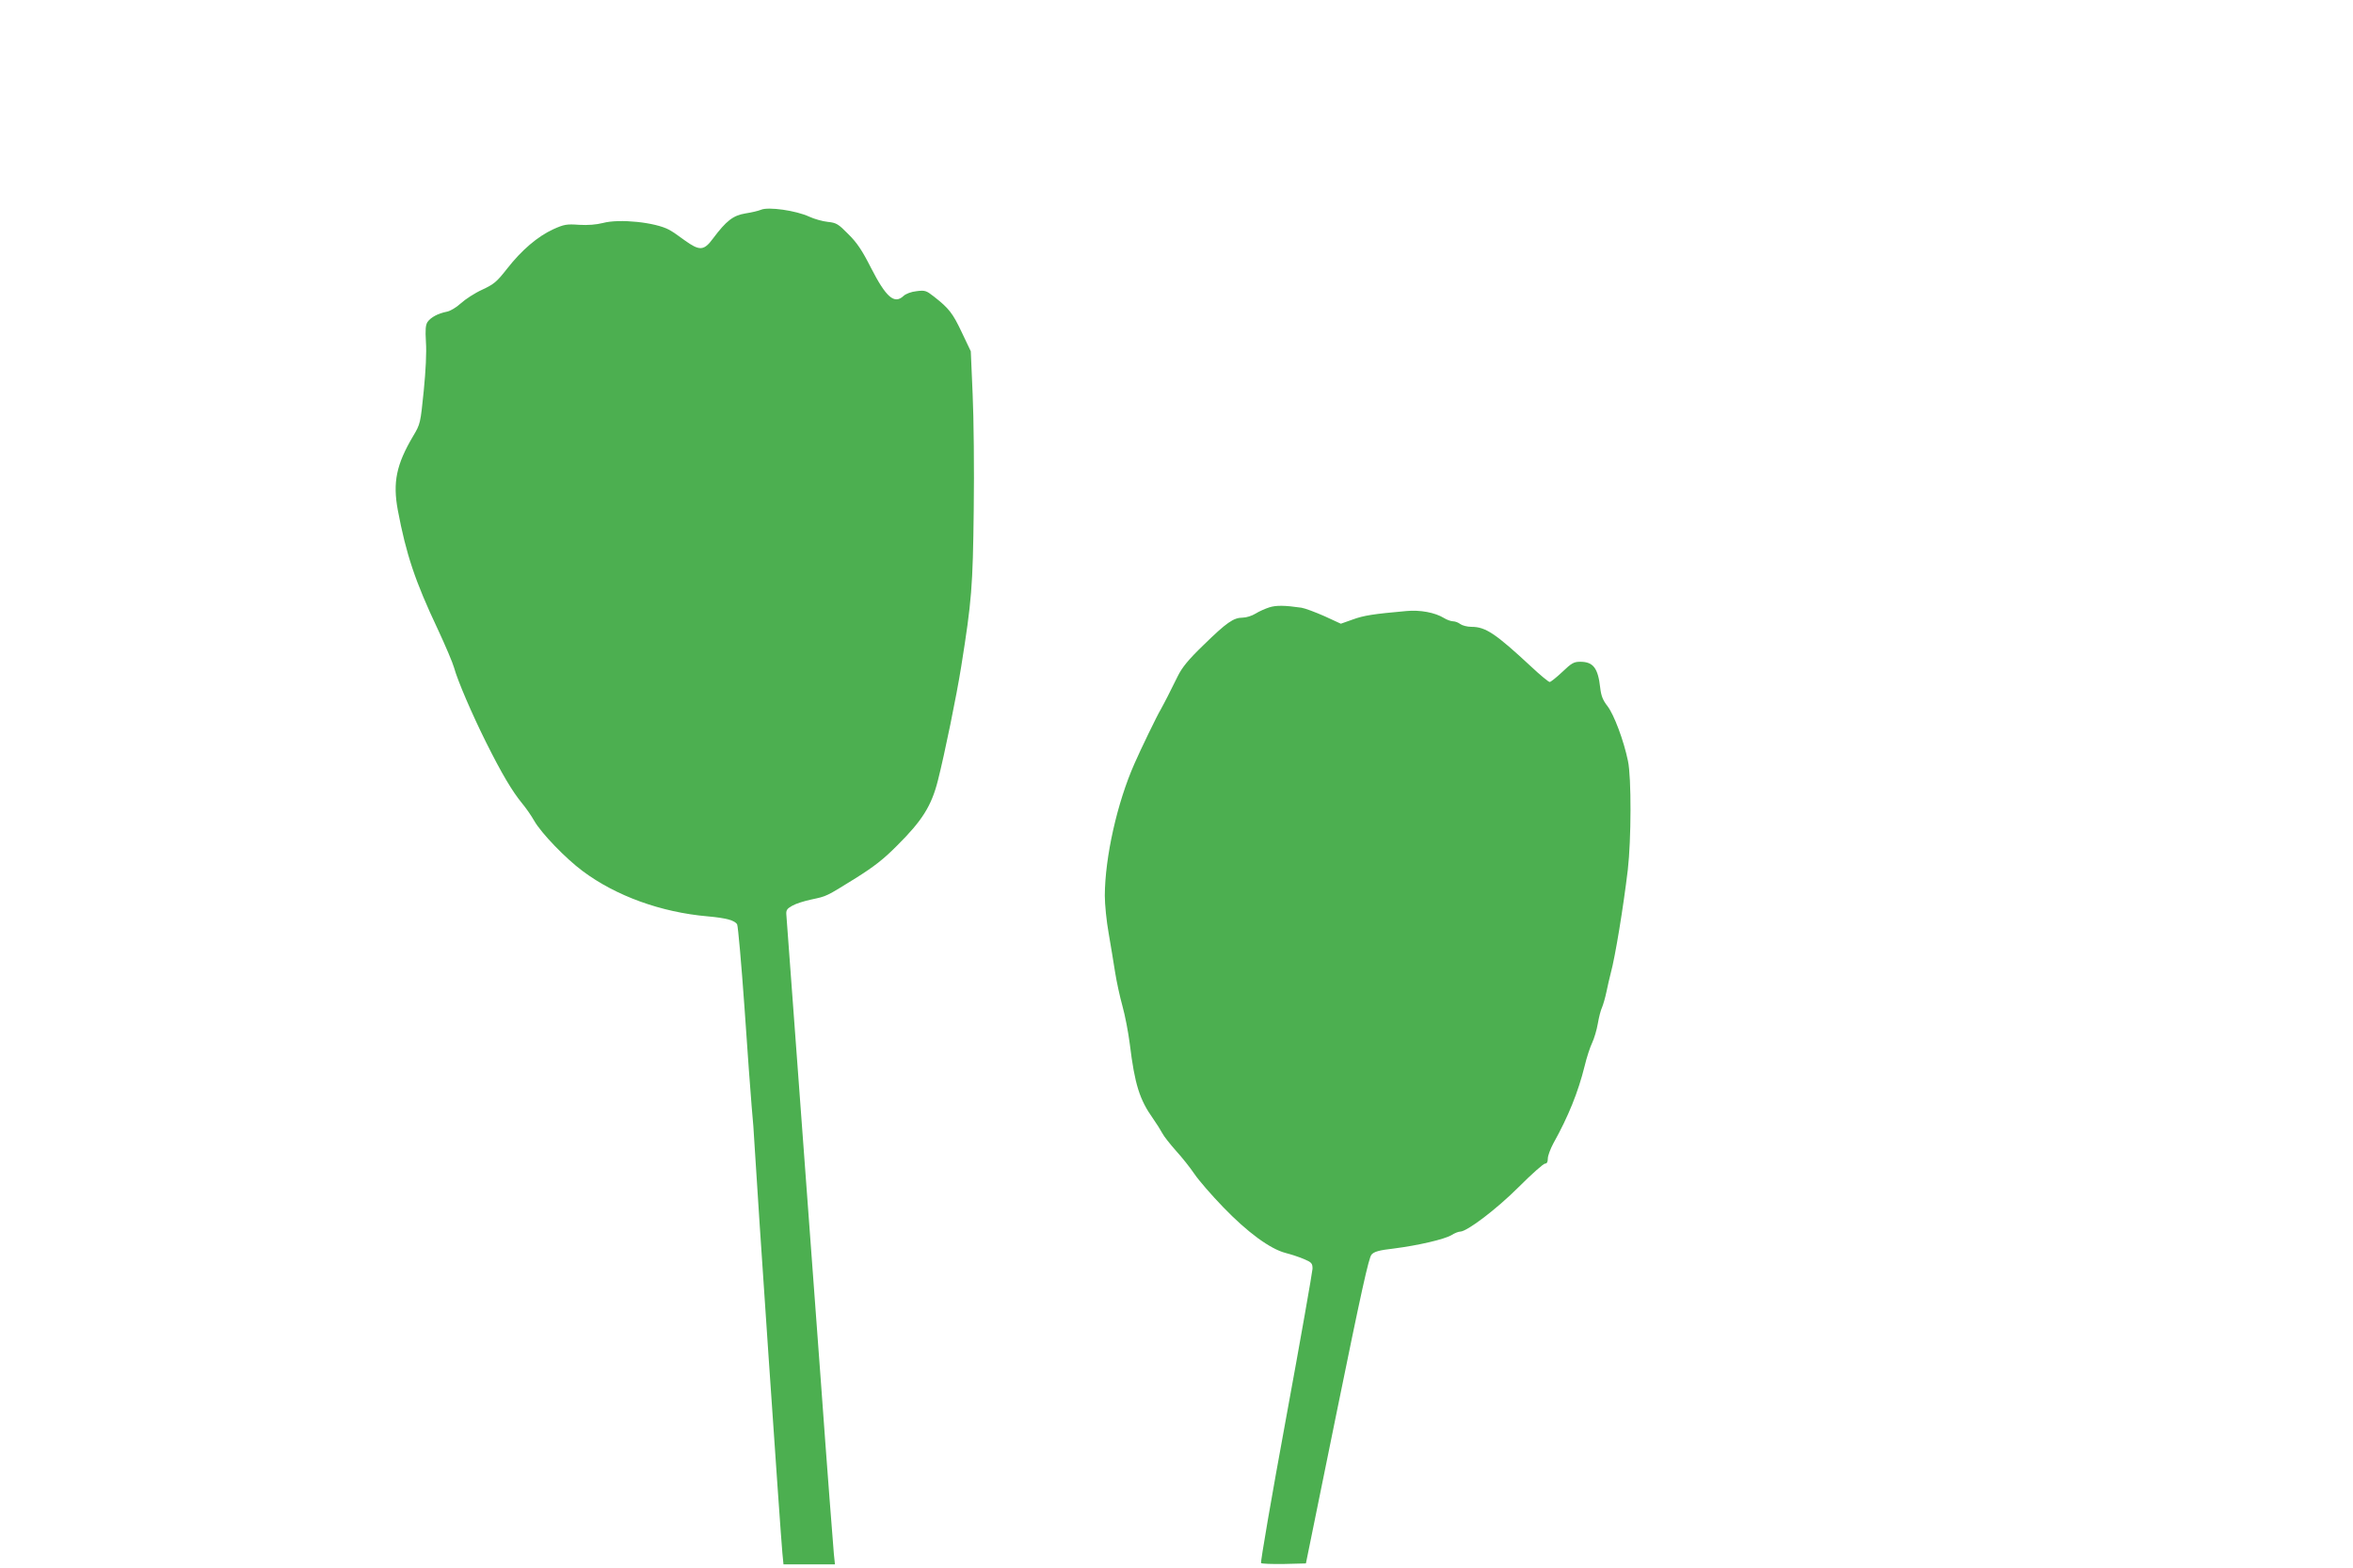 <?xml version="1.0" standalone="no"?>
<!DOCTYPE svg PUBLIC "-//W3C//DTD SVG 20010904//EN"
 "http://www.w3.org/TR/2001/REC-SVG-20010904/DTD/svg10.dtd">
<svg version="1.0" xmlns="http://www.w3.org/2000/svg"
 width="1280pt" height="853pt" viewBox="0 0 1280 853"
 preserveAspectRatio="xMidYMid meet">
<g transform="translate(0,853) scale(0.1,-0.1)"
fill="#4caf50" stroke="none">
<path d="M4140 7389 c-14 -6 -52 -15 -85 -20 -67 -11 -104 -40 -176 -136 -50
-68 -73 -69 -155 -10 -32 24 -70 50 -84 57 -76 41 -271 61 -360 37 -36 -9 -81
-13 -130 -10 -68 5 -82 2 -140 -24 -85 -39 -172 -113 -251 -214 -57 -73 -72
-85 -136 -115 -40 -18 -92 -52 -116 -74 -25 -23 -59 -43 -78 -46 -46 -9 -85
-30 -103 -55 -11 -17 -13 -41 -9 -110 4 -55 -1 -156 -12 -266 -18 -176 -18
-179 -58 -246 -91 -154 -111 -251 -83 -402 45 -239 94 -387 217 -647 43 -92
83 -187 89 -210 20 -72 95 -247 174 -406 86 -172 142 -266 196 -332 21 -25 50
-67 66 -95 38 -67 171 -205 264 -274 181 -135 426 -224 680 -246 101 -9 148
-22 160 -44 5 -11 23 -214 40 -453 16 -238 34 -480 39 -538 6 -58 13 -154 16
-215 12 -217 141 -2111 151 -2213 l6 -62 140 0 140 0 -6 58 c-3 31 -36 455
-71 942 -51 690 -172 2324 -187 2529 -3 30 2 37 32 54 19 11 66 26 105 34 83
18 76 14 240 116 99 62 153 104 225 177 137 136 187 216 222 354 37 146 101
458 127 621 57 357 63 433 68 850 3 220 0 504 -6 632 l-10 232 -49 103 c-49
104 -70 131 -152 195 -41 32 -48 35 -94 29 -29 -3 -58 -14 -71 -26 -50 -47
-95 -7 -177 153 -47 93 -76 137 -123 183 -55 56 -65 62 -112 67 -29 3 -74 16
-100 28 -73 34 -223 55 -263 38z"/>
<path d="M6905 5226 c-22 -7 -56 -22 -75 -34 -19 -12 -51 -22 -70 -22 -50 0
-88 -27 -212 -148 -84 -81 -118 -123 -142 -172 -18 -36 -43 -85 -55 -110 -13
-25 -29 -56 -37 -70 -18 -29 -112 -223 -143 -295 -94 -212 -160 -508 -161
-717 0 -47 9 -139 21 -205 11 -65 27 -160 35 -212 8 -51 26 -134 40 -184 14
-50 32 -143 40 -207 27 -220 53 -302 127 -406 19 -27 41 -62 50 -79 8 -16 42
-59 74 -95 33 -36 78 -93 101 -127 23 -34 93 -115 156 -180 132 -137 255 -227
339 -249 31 -8 77 -23 102 -34 40 -17 45 -23 45 -52 -1 -18 -65 -384 -144
-813 -79 -429 -140 -784 -136 -788 3 -4 60 -6 125 -5 l119 3 169 830 c130 638
173 835 188 850 14 16 41 24 121 33 133 17 275 50 314 73 17 11 38 19 47 19
37 0 198 122 319 243 70 70 134 127 143 127 10 0 15 9 15 28 0 15 14 52 30 82
82 147 135 279 170 420 11 47 30 104 41 127 11 23 25 70 31 105 6 35 16 74 23
88 6 14 17 52 24 85 7 33 17 78 23 100 25 92 69 362 93 563 19 164 20 503 1
592 -23 112 -76 252 -111 298 -26 33 -35 57 -40 100 -12 108 -38 142 -109 142
-34 0 -47 -7 -97 -55 -32 -30 -63 -55 -69 -55 -6 0 -51 37 -100 83 -194 180
-248 217 -325 217 -23 0 -50 7 -61 15 -10 8 -28 15 -39 15 -11 0 -34 8 -50 18
-49 30 -130 45 -204 38 -180 -16 -232 -24 -292 -46 l-65 -23 -89 41 c-50 22
-106 43 -125 46 -89 13 -138 14 -175 2z"/>
</g>
</svg>
